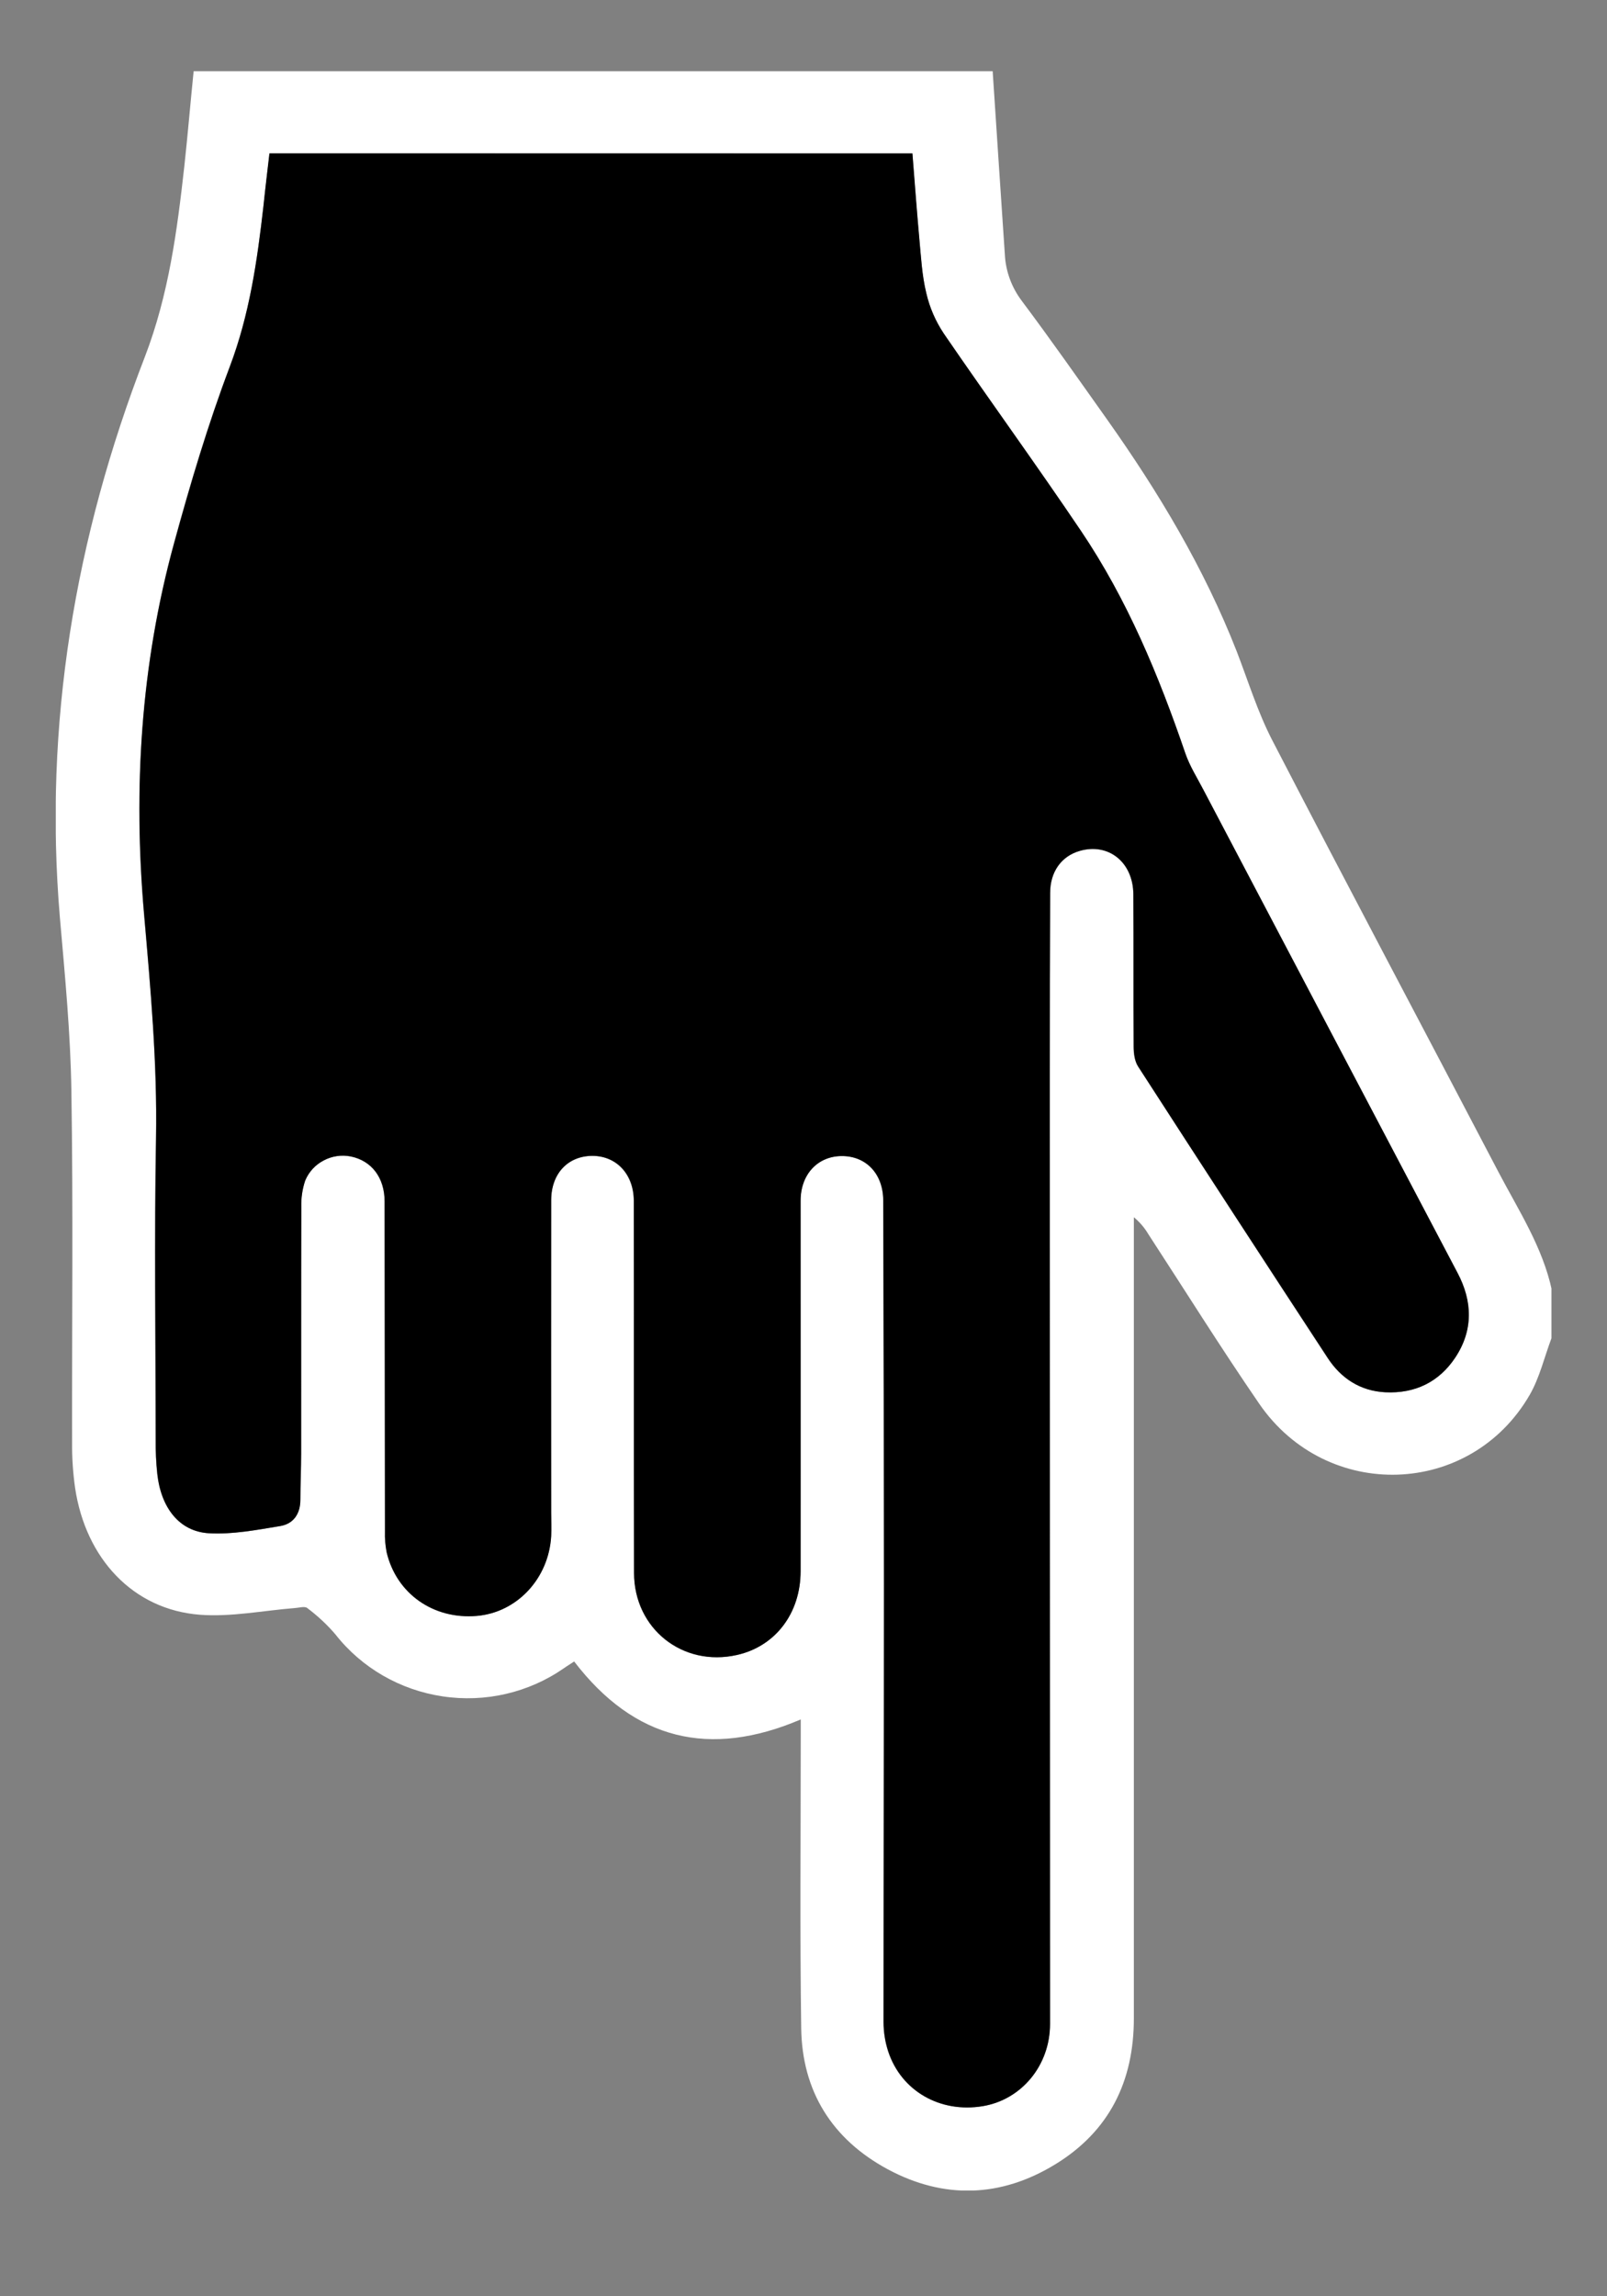 <svg width="14" height="20" viewBox="0 0 14 20" fill="none" xmlns="http://www.w3.org/2000/svg">
<rect x="0" y="0" width="14" height="20" fill="#808080" stroke="none"/>
<g clip-path="url(#clip0_1377_41627)">
<path d="M13.516 11.656C13.454 11.821 13.413 11.999 13.326 12.15C12.809 13.042 11.559 13.083 10.97 12.226C10.637 11.741 10.325 11.242 10.004 10.749C9.971 10.693 9.928 10.643 9.878 10.602L9.878 10.761C9.878 13.034 9.878 15.307 9.878 17.58C9.878 18.125 9.666 18.562 9.193 18.851C8.719 19.141 8.222 19.156 7.734 18.894C7.246 18.631 6.987 18.211 6.98 17.664C6.968 16.819 6.976 15.973 6.976 15.127L6.976 14.976C6.181 15.315 5.526 15.155 5.002 14.471C4.976 14.489 4.942 14.509 4.911 14.531C4.605 14.743 4.227 14.831 3.856 14.775C3.486 14.72 3.151 14.527 2.922 14.235C2.849 14.149 2.766 14.073 2.676 14.005C2.654 13.988 2.603 14.004 2.566 14.006C2.29 14.028 2.012 14.085 1.74 14.064C1.161 14.019 0.746 13.577 0.654 12.958C0.636 12.829 0.627 12.699 0.628 12.569C0.626 11.55 0.638 10.53 0.622 9.511C0.615 9.005 0.566 8.499 0.522 7.995C0.379 6.307 0.653 4.681 1.262 3.108C1.47 2.567 1.543 2.011 1.606 1.447C1.636 1.171 1.659 0.895 1.687 0.62L8.648 0.62C8.683 1.151 8.718 1.683 8.754 2.215C8.761 2.362 8.813 2.503 8.902 2.621C9.156 2.96 9.398 3.306 9.643 3.651C10.093 4.286 10.49 4.948 10.774 5.673C10.874 5.932 10.956 6.2 11.083 6.446C11.734 7.704 12.399 8.955 13.056 10.211C13.231 10.544 13.44 10.864 13.52 11.239L13.516 11.656ZM2.349 1.336C2.329 1.499 2.311 1.649 2.294 1.8C2.24 2.273 2.173 2.74 2.001 3.193C1.812 3.695 1.657 4.211 1.516 4.728C1.225 5.79 1.159 6.871 1.254 7.964C1.311 8.612 1.37 9.258 1.358 9.911C1.343 10.787 1.354 11.663 1.355 12.539C1.354 12.639 1.359 12.739 1.369 12.838C1.402 13.132 1.561 13.339 1.817 13.354C2.023 13.367 2.235 13.326 2.442 13.292C2.557 13.273 2.616 13.185 2.616 13.063C2.616 12.929 2.622 12.794 2.622 12.66C2.622 11.944 2.622 11.229 2.624 10.513C2.622 10.435 2.633 10.358 2.657 10.284C2.688 10.209 2.745 10.147 2.817 10.108C2.89 10.07 2.973 10.057 3.054 10.073C3.236 10.11 3.35 10.258 3.35 10.466C3.351 11.424 3.352 12.383 3.353 13.341C3.351 13.402 3.356 13.462 3.368 13.522C3.454 13.882 3.775 14.107 4.153 14.075C4.503 14.045 4.779 13.75 4.801 13.381C4.805 13.312 4.801 13.242 4.801 13.173C4.801 12.266 4.801 11.359 4.801 10.453C4.801 10.224 4.947 10.07 5.157 10.068C5.367 10.066 5.519 10.227 5.521 10.46C5.521 10.521 5.521 10.582 5.521 10.643C5.521 11.662 5.521 12.681 5.523 13.7C5.523 14.187 5.946 14.522 6.42 14.415C6.752 14.34 6.973 14.054 6.974 13.685C6.976 12.61 6.974 11.534 6.974 10.458C6.974 10.231 7.12 10.073 7.327 10.069C7.542 10.066 7.693 10.222 7.694 10.458C7.697 11.572 7.699 12.687 7.7 13.802C7.7 15.072 7.696 16.343 7.696 17.614C7.697 17.701 7.71 17.787 7.737 17.869C7.851 18.213 8.19 18.406 8.56 18.345C8.899 18.289 9.147 17.99 9.147 17.629C9.147 14.866 9.146 12.103 9.144 9.34C9.144 8.819 9.145 8.298 9.147 7.778C9.147 7.594 9.246 7.458 9.405 7.412C9.655 7.339 9.87 7.509 9.873 7.789C9.876 8.232 9.873 8.675 9.875 9.116C9.875 9.174 9.884 9.242 9.914 9.289C10.462 10.137 11.013 10.984 11.566 11.829C11.681 12.004 11.848 12.115 12.067 12.127C12.326 12.14 12.534 12.038 12.676 11.827C12.835 11.589 12.828 11.336 12.696 11.087C11.959 9.683 11.22 8.28 10.482 6.877C10.427 6.773 10.363 6.672 10.326 6.563C10.093 5.884 9.82 5.222 9.415 4.624C9.026 4.046 8.616 3.482 8.222 2.907C8.15 2.799 8.098 2.679 8.069 2.554C8.031 2.399 8.023 2.237 8.008 2.077C7.985 1.833 7.968 1.587 7.948 1.337L2.349 1.336Z" fill="white"/>
<path d="M2.347 1.336L7.949 1.336C7.969 1.587 7.987 1.831 8.009 2.077C8.024 2.236 8.032 2.398 8.07 2.553C8.099 2.679 8.151 2.798 8.223 2.906C8.617 3.481 9.027 4.045 9.417 4.623C9.821 5.222 10.095 5.883 10.327 6.562C10.365 6.672 10.429 6.773 10.483 6.877C11.221 8.28 11.959 9.683 12.698 11.086C12.83 11.335 12.836 11.588 12.677 11.826C12.536 12.037 12.328 12.139 12.068 12.126C11.849 12.115 11.682 12.003 11.568 11.828C11.014 10.983 10.463 10.137 9.915 9.288C9.885 9.241 9.877 9.174 9.877 9.115C9.874 8.672 9.877 8.229 9.874 7.788C9.872 7.508 9.656 7.338 9.406 7.411C9.247 7.457 9.149 7.593 9.149 7.777C9.147 8.299 9.146 8.819 9.146 9.339C9.146 12.101 9.146 14.864 9.148 17.628C9.148 17.989 8.9 18.288 8.561 18.344C8.191 18.405 7.853 18.213 7.739 17.868C7.712 17.786 7.698 17.7 7.698 17.613C7.698 16.343 7.701 15.071 7.701 13.801C7.701 12.686 7.699 11.572 7.695 10.457C7.695 10.222 7.544 10.066 7.329 10.069C7.121 10.072 6.975 10.231 6.975 10.457C6.975 11.533 6.975 12.609 6.975 13.684C6.975 14.054 6.753 14.34 6.421 14.414C5.949 14.521 5.525 14.186 5.524 13.7C5.521 12.68 5.524 11.661 5.522 10.642C5.522 10.581 5.522 10.52 5.522 10.459C5.522 10.226 5.371 10.066 5.158 10.067C4.945 10.069 4.803 10.223 4.802 10.452C4.801 11.359 4.801 12.265 4.802 13.172C4.802 13.241 4.805 13.311 4.802 13.38C4.78 13.75 4.504 14.044 4.154 14.074C3.777 14.106 3.455 13.881 3.369 13.521C3.358 13.461 3.352 13.401 3.354 13.341C3.353 12.382 3.352 11.423 3.351 10.465C3.351 10.256 3.238 10.109 3.056 10.072C2.975 10.056 2.891 10.069 2.819 10.108C2.746 10.146 2.69 10.208 2.659 10.283C2.634 10.357 2.623 10.435 2.625 10.512C2.623 11.228 2.625 11.944 2.624 12.659C2.624 12.794 2.617 12.928 2.617 13.062C2.617 13.184 2.558 13.271 2.443 13.291C2.237 13.325 2.025 13.366 1.818 13.354C1.562 13.338 1.403 13.132 1.371 12.837C1.36 12.738 1.356 12.638 1.357 12.538C1.357 11.662 1.344 10.786 1.36 9.91C1.371 9.258 1.312 8.611 1.256 7.964C1.16 6.871 1.226 5.789 1.518 4.728C1.66 4.21 1.813 3.694 2.003 3.192C2.174 2.739 2.241 2.272 2.295 1.799C2.31 1.649 2.328 1.499 2.347 1.336Z" fill="black"/>
</g>
<defs>
<clipPath id="clip0_1377_41627">
<rect width="13.03" height="18.46" fill="white" transform="translate(13.516 19.079) rotate(-180)"/>
</clipPath>
</defs>
</svg>
